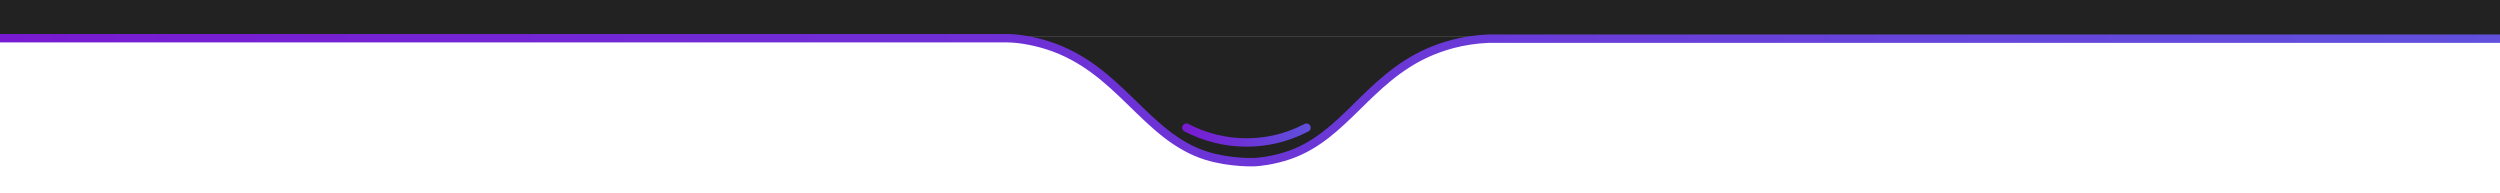 <svg xmlns="http://www.w3.org/2000/svg" xmlns:xlink="http://www.w3.org/1999/xlink" viewBox="0 0 595.3 46"><defs><style>      .cls-1 {        stroke: url(#Gradiente_sem_nome);        stroke-miterlimit: 10;      }      .cls-1, .cls-2 {        fill: none;        stroke-width: 2px;      }      .cls-3 {        fill: #222;      }      .cls-2 {        stroke: url(#Gradiente_sem_nome_2);        stroke-linecap: round;        stroke-linejoin: round;      }    </style><linearGradient id="Gradiente_sem_nome" data-name="Gradiente sem nome" x1="0" y1="10.2" x2="595.3" y2="10.2" gradientTransform="translate(0 34) scale(1 -1)" gradientUnits="userSpaceOnUse"><stop offset="0" stop-color="#781ad1"></stop><stop offset="1" stop-color="#6050dc"></stop></linearGradient><linearGradient id="Gradiente_sem_nome_2" data-name="Gradiente sem nome 2" x1="281.5" y1="1.9" x2="312.1" y2="1.9" gradientTransform="translate(0 34) scale(1 -1)" gradientUnits="userSpaceOnUse"><stop offset="0" stop-color="#781ad1"></stop><stop offset="1" stop-color="#6050dc"></stop></linearGradient></defs><g><g id="Camada_1"><rect class="cls-3" x="-.9" width="596.2" height="8.6"></rect><g id="Camada_1-2" data-name="Camada_1"><path class="cls-3" d="M296.9,38.4c-26.8,0-26.8-29.8-59.9-29.8h121.4c-36.6.5-34,29.8-61.5,29.8Z"></path><path class="cls-1" d="M0,9.1h239.8c2,0,5.6.4,9.7,1.7,17.2,5.5,23.1,21.7,37.8,26.3,5.9,1.8,11.6,1.5,11.6,1.5.4,0,4.2-.3,8.2-1.7,13.1-4.6,18.6-18,33-24.4,3-1.3,7.7-3,14.4-3.3h240.8"></path><path class="cls-2" d="M282.5,30.4c9,4.7,19.7,4.7,28.6,0"></path></g></g></g></svg>
